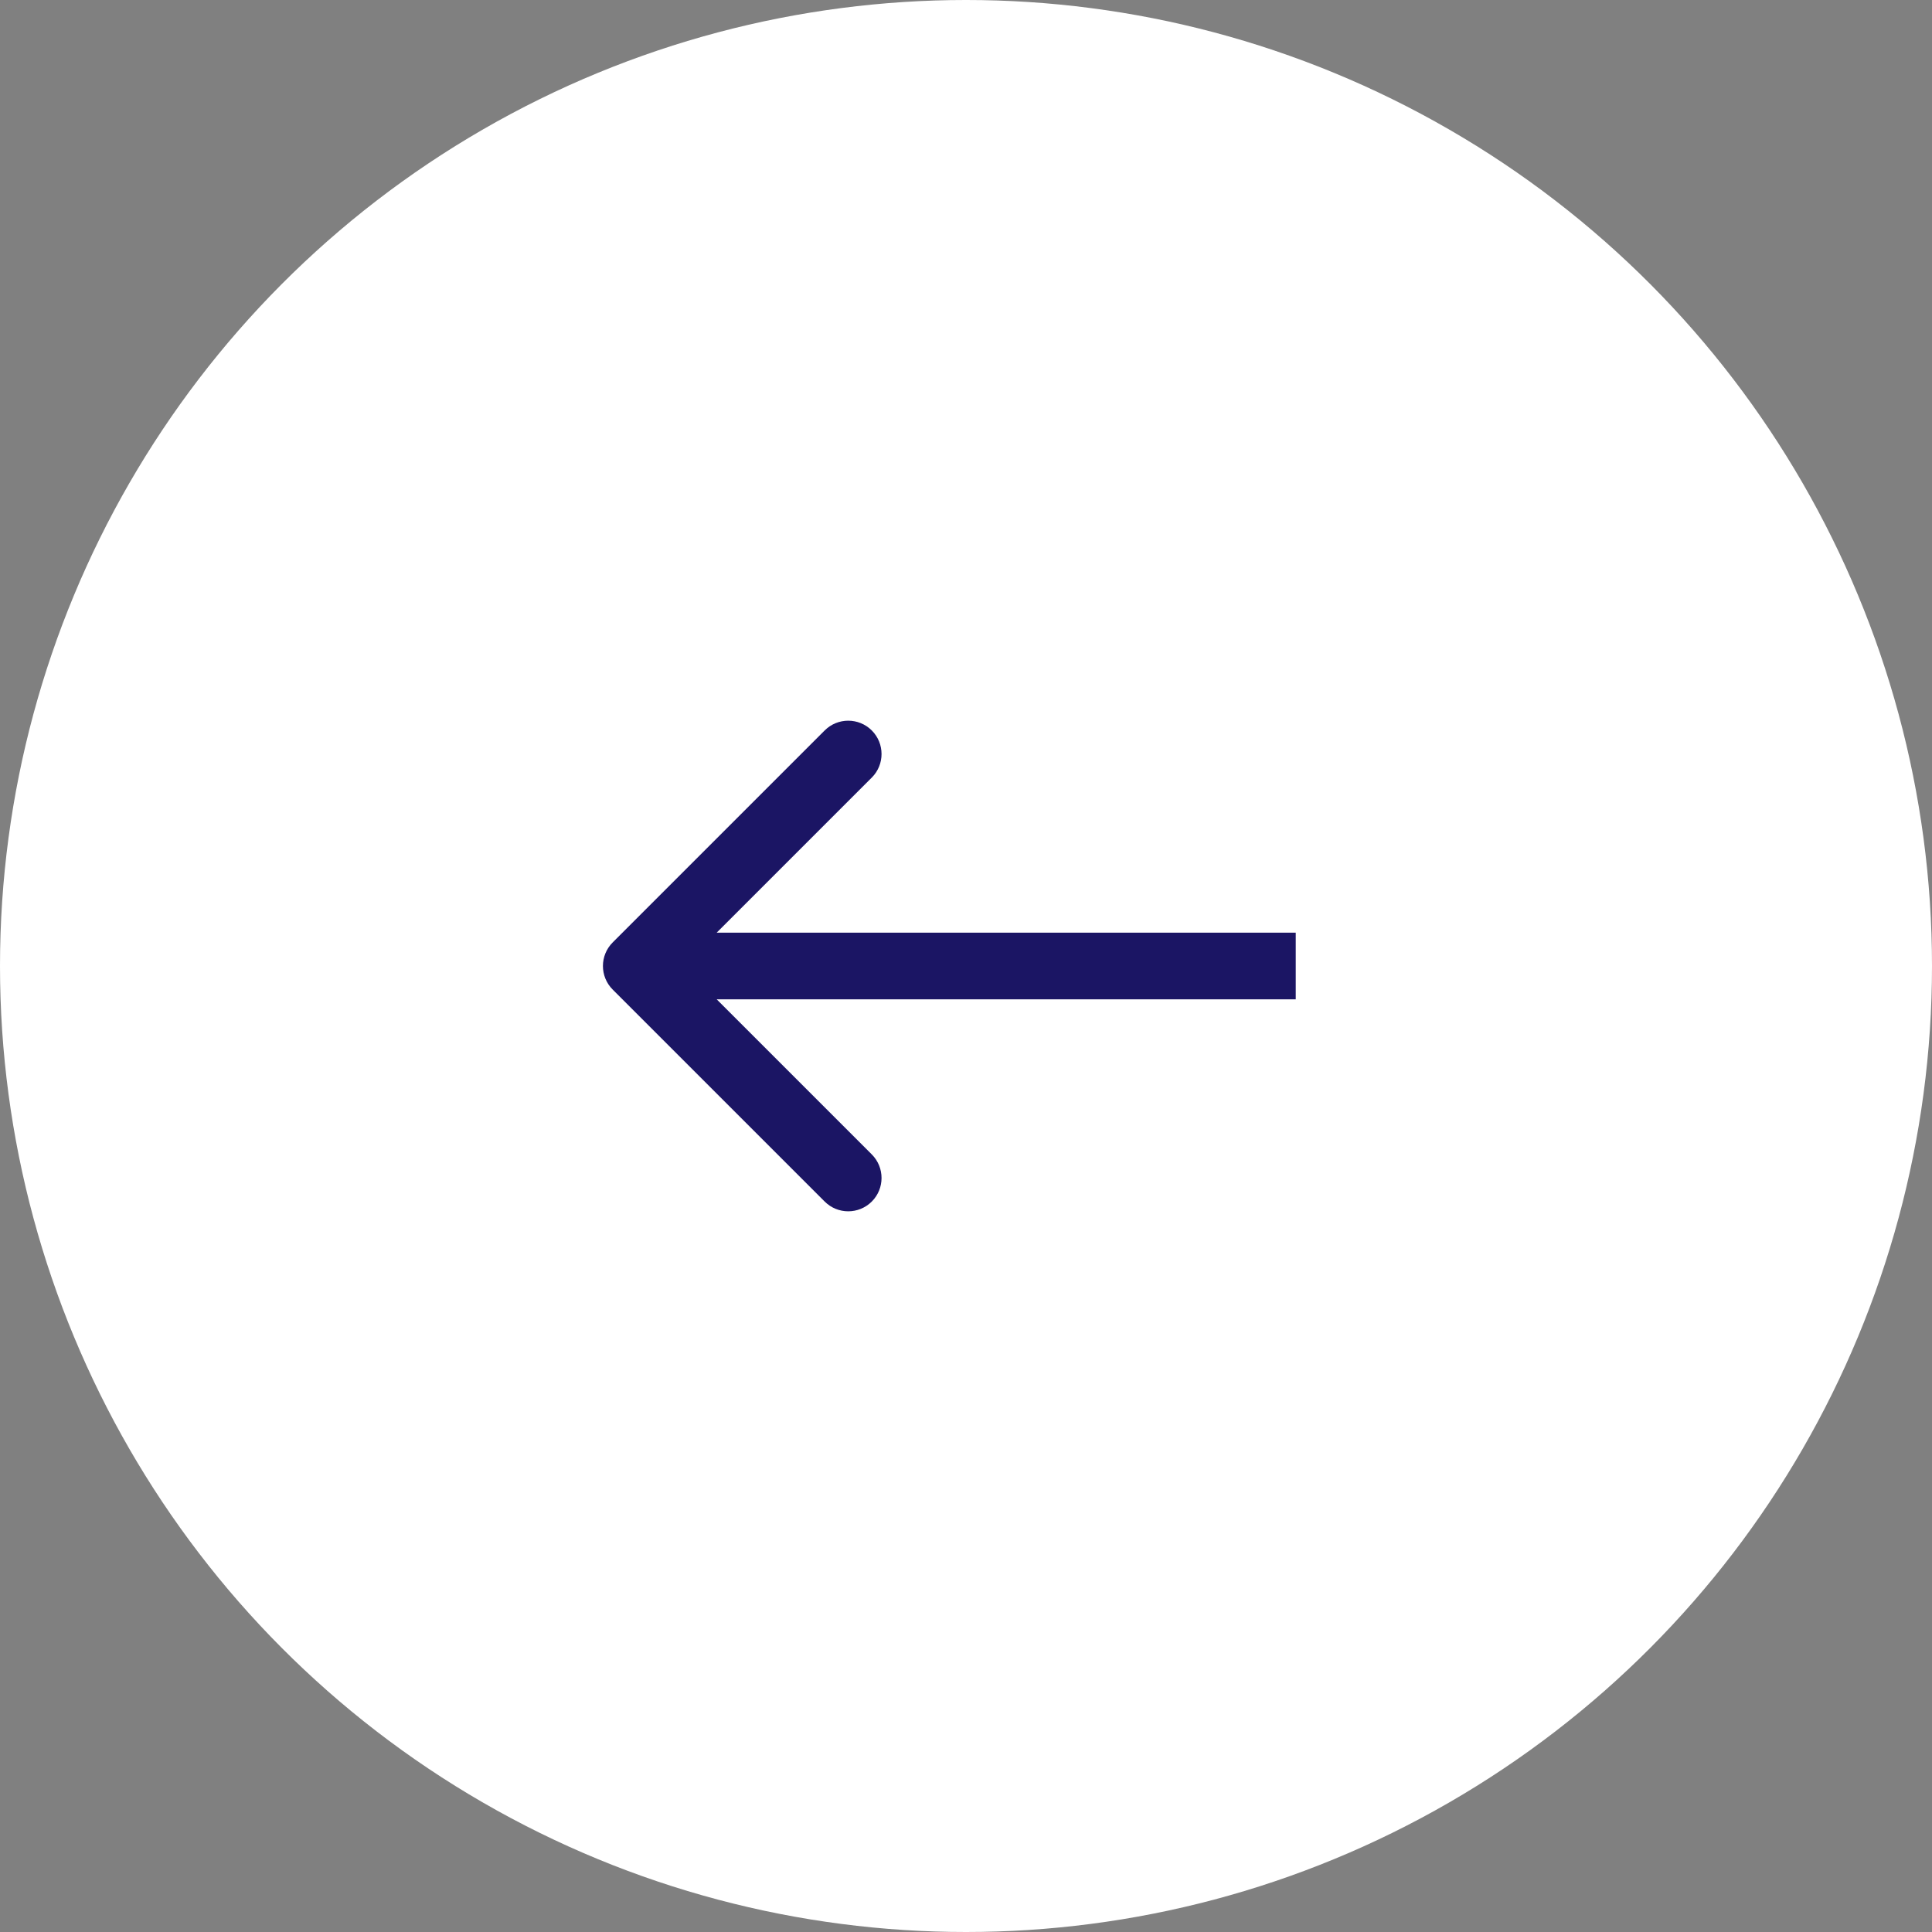 <?xml version="1.0" encoding="UTF-8"?> <svg xmlns="http://www.w3.org/2000/svg" width="58" height="58" viewBox="0 0 58 58" fill="none"><rect x="0" y="0" width="58" height="58" fill="#808080" stroke="none"/><circle cx="29" cy="29" r="29" transform="rotate(-180 29 29)" fill="white"></circle><path d="M18.393 28.293C18.003 28.683 18.003 29.317 18.393 29.707L24.757 36.071C25.148 36.462 25.781 36.462 26.172 36.071C26.562 35.681 26.562 35.047 26.172 34.657L20.515 29L26.172 23.343C26.562 22.953 26.562 22.32 26.172 21.929C25.781 21.538 25.148 21.538 24.757 21.929L18.393 28.293ZM38.899 28L19.1 28L19.1 30L38.899 30L38.899 28Z" fill="#1B1564"></path></svg> 